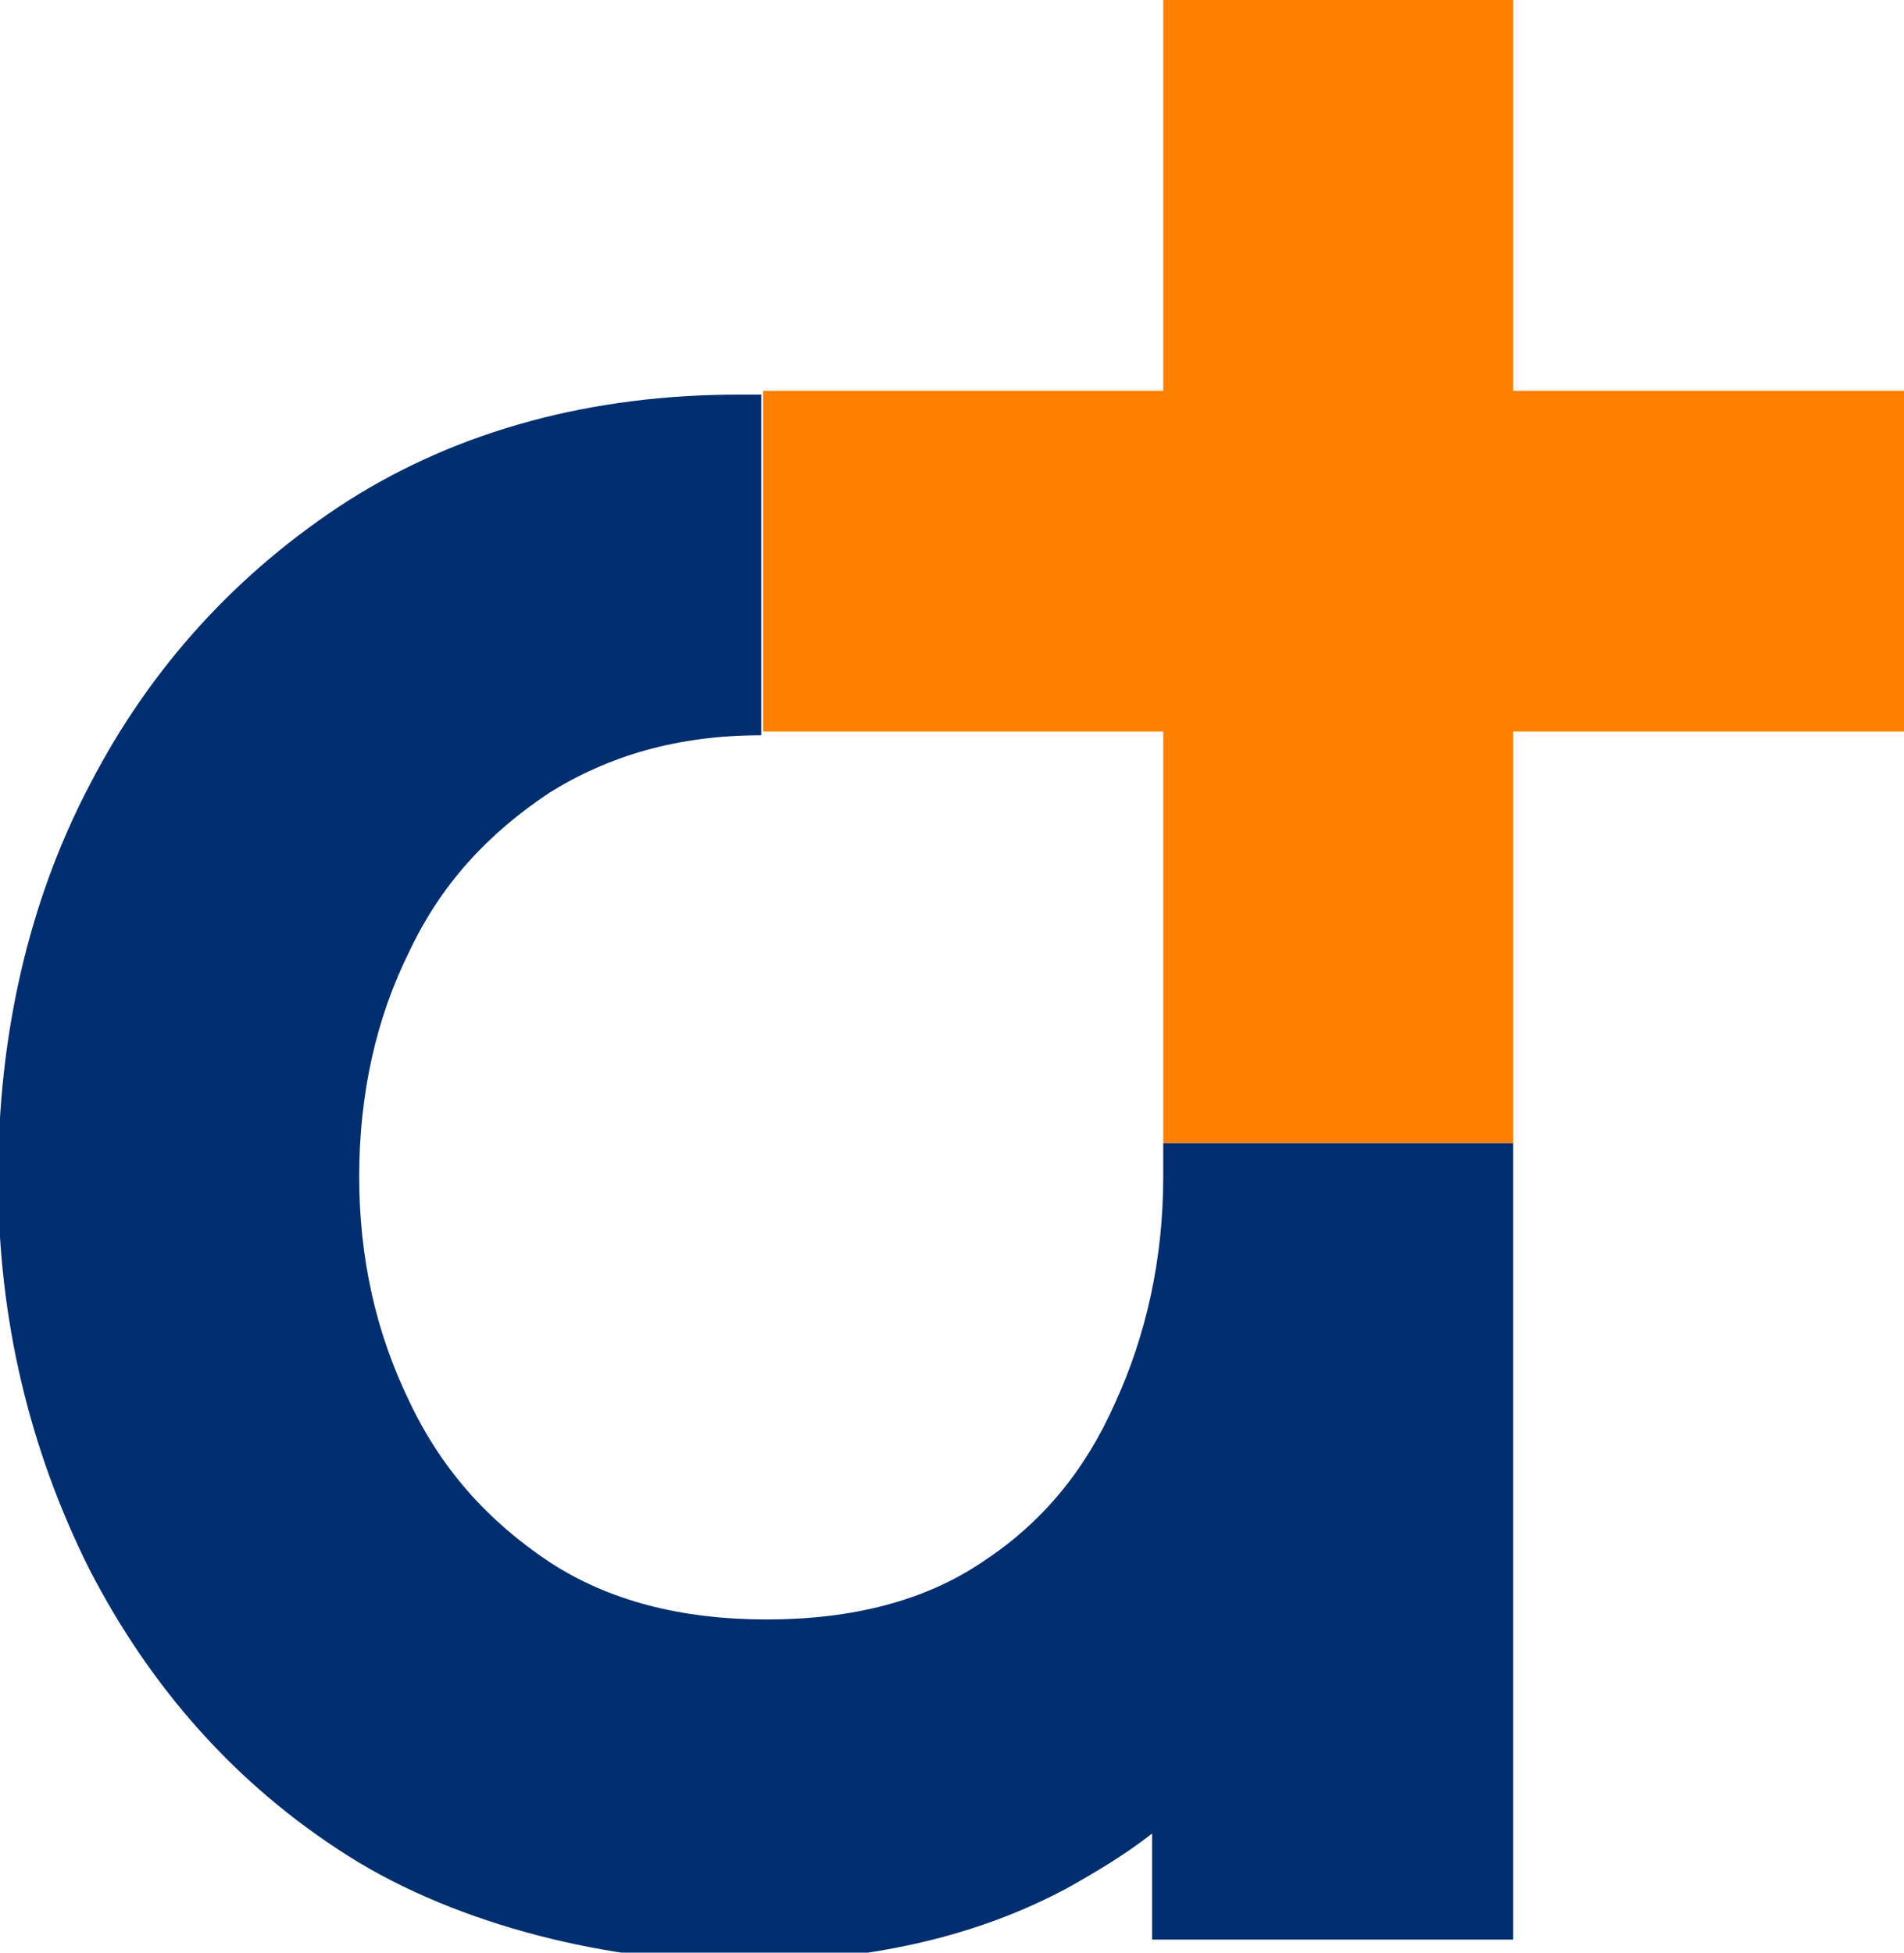 <svg xmlns="http://www.w3.org/2000/svg" version="1.1" viewBox="0 0 102.3 104.9">
  <defs>
    <style>
      .cls-1 {
        fill: #002E6E;
      }

      .cls-2 {
        fill: #FF8000;
      }
    </style>
  </defs>
  <!-- Generator: Adobe Illustrator 28.7.1, SVG Export Plug-In . SVG Version: 1.2.0 Build 142)  -->
  <g>
    <g id="Layer_1">
      <path class="cls-1" d="M81.3,61.4v42.8h-19.4v-5.7c-1.4,1.1-2.9,2-4.5,2.9-5,2.7-10.9,4-17.7,4s-15-1.9-21-5.7c-6-3.8-10.6-9-13.9-15.4-3.2-6.4-4.9-13.4-4.9-21s1.6-14.8,4.9-21.1c3.3-6.4,8-11.5,13.9-15.3,6-3.8,13.1-5.7,21-5.7s.8,0,1.2,0v18.3c-4.5,0-8.2,1.1-11.4,3.1-3.3,2.2-5.8,4.9-7.5,8.5-1.8,3.6-2.7,7.7-2.7,12.1s.9,8.4,2.7,12.1c1.7,3.6,4.2,6.4,7.5,8.6,3.2,2.1,7.1,3.1,11.7,3.1s8.5-1,11.6-3.1c3.2-2.1,5.5-4.9,7.1-8.5,1.7-3.7,2.6-7.8,2.6-12.2s0-1.2,0-1.8h18.9Z"/>
      <polygon class="cls-2" points="102.3 21 102.3 39.3 81.3 39.3 81.3 61.4 62.5 61.4 62.5 39.3 41 39.3 41 21 62.5 21 62.5 0 81.3 0 81.3 21 102.3 21"/>
    </g>
  </g>
</svg>